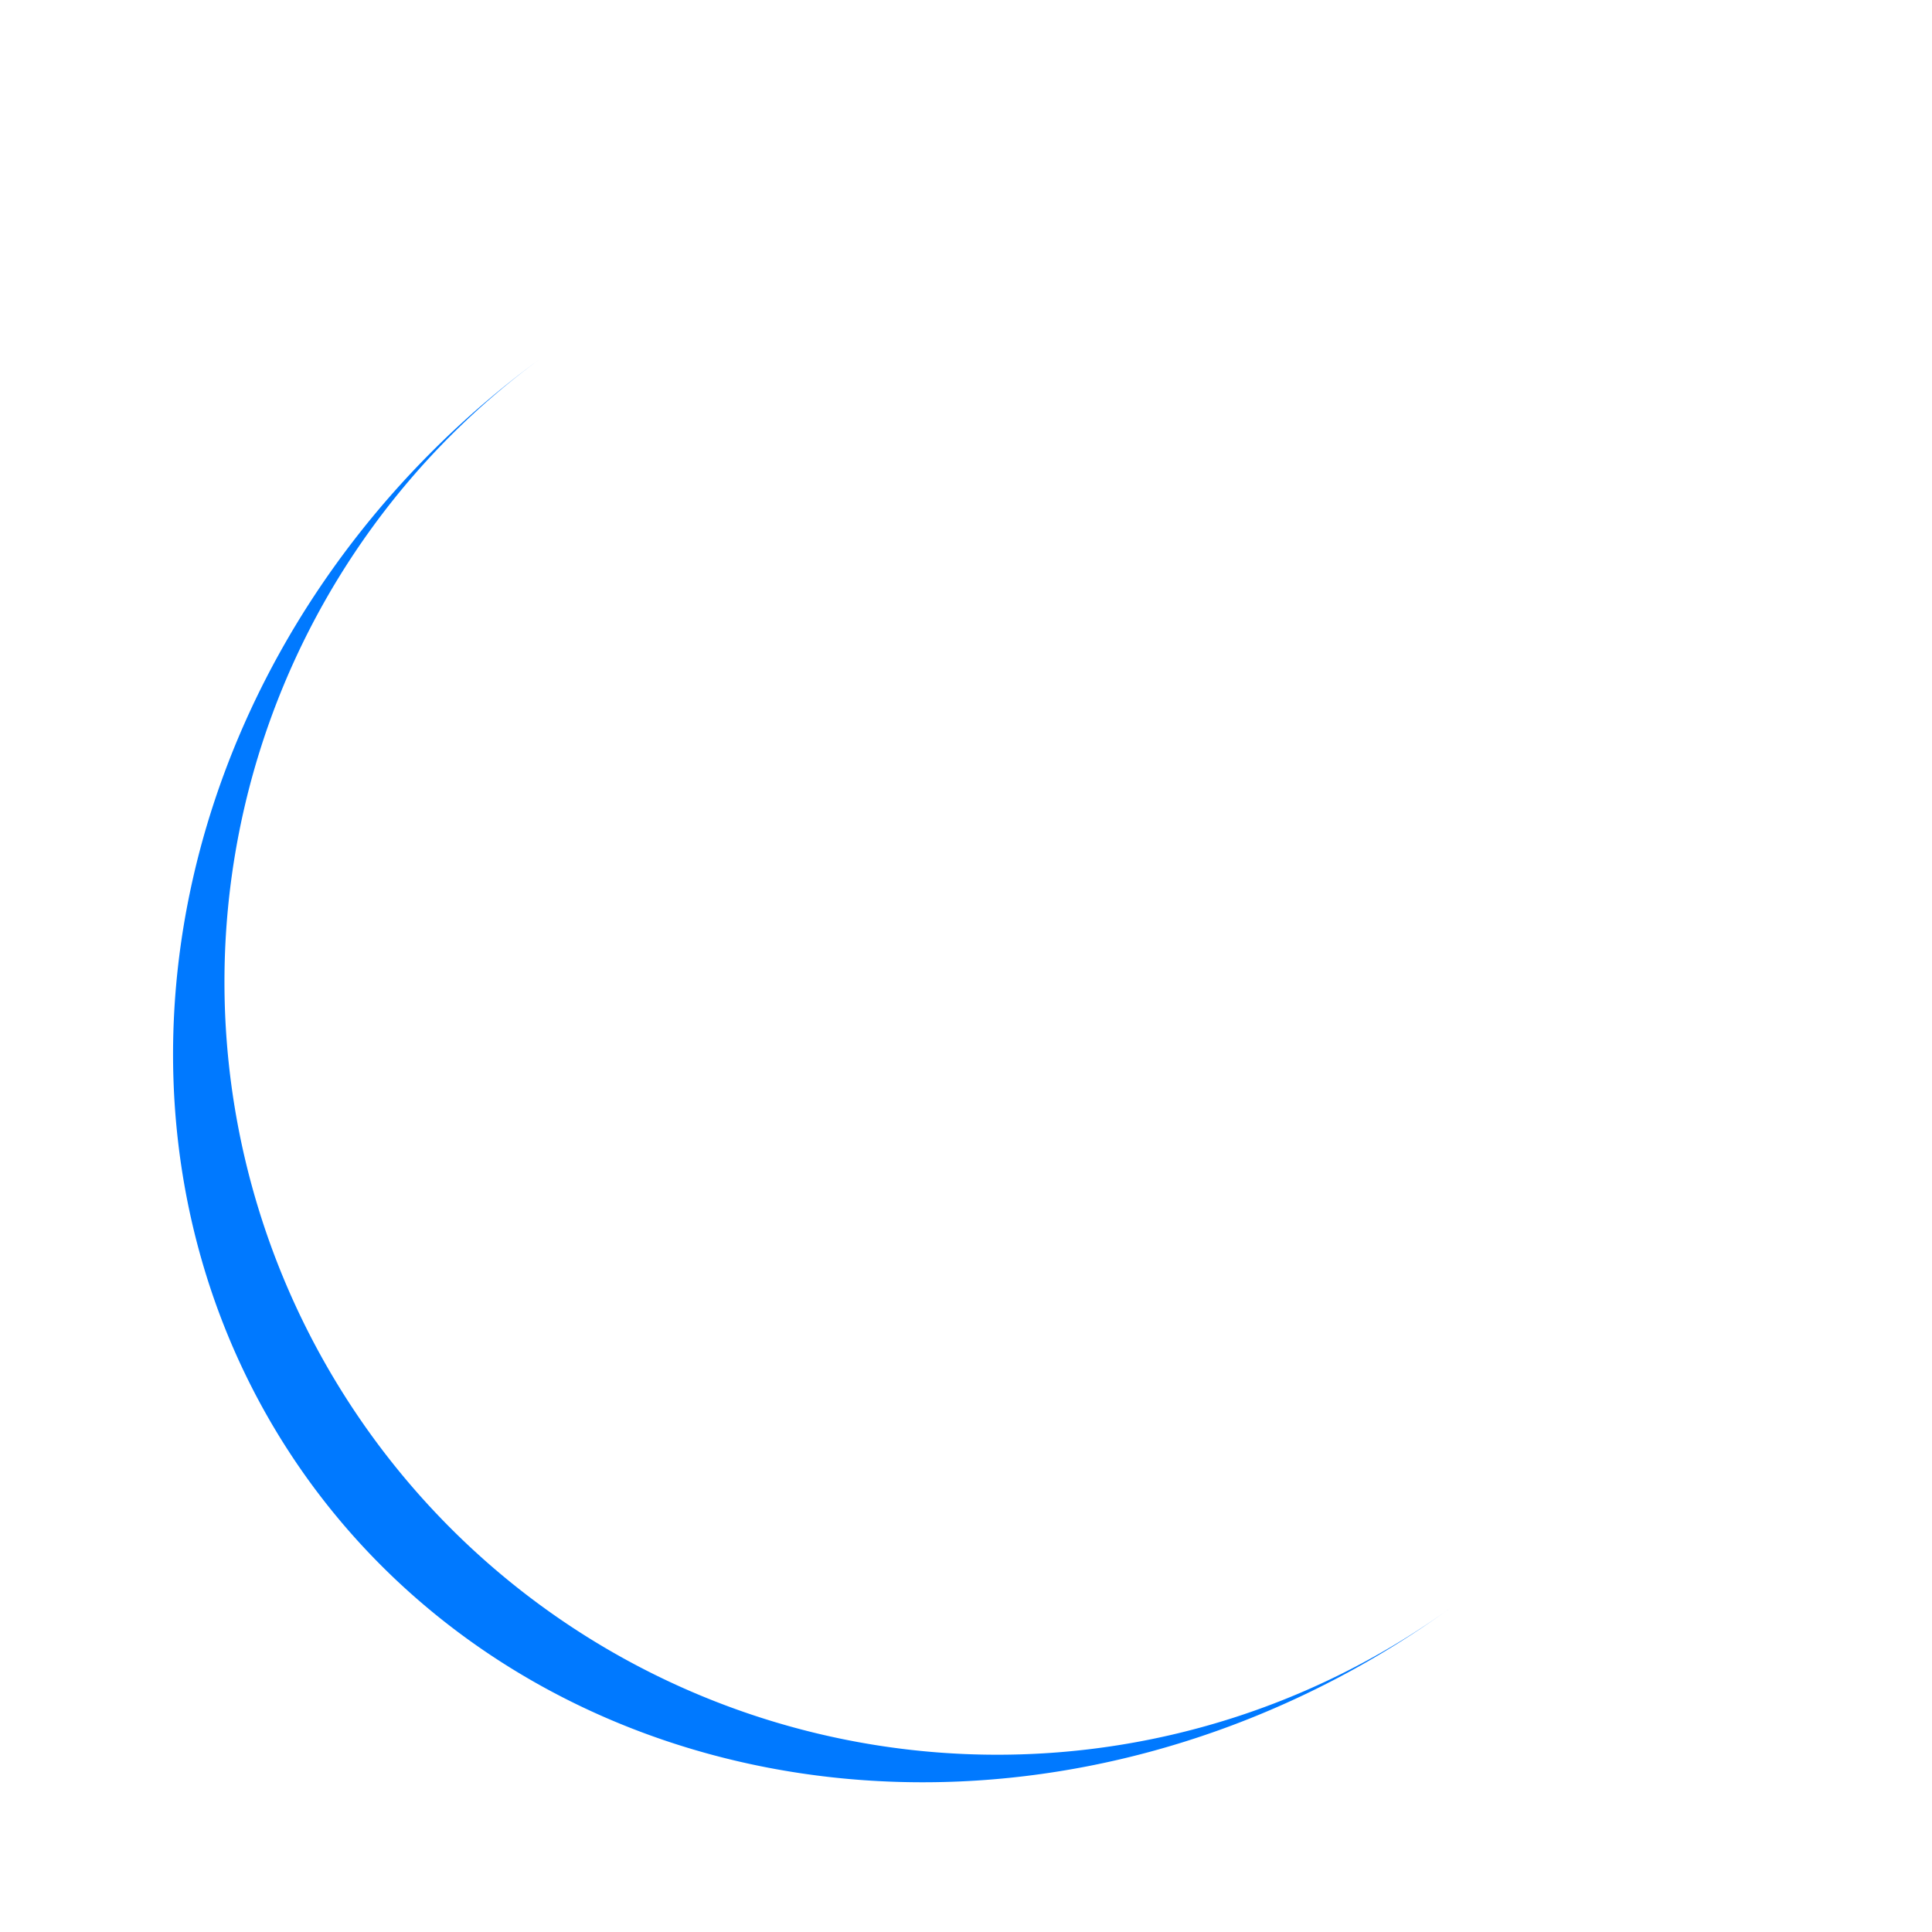 <svg width="80px" height="80px"  xmlns="http://www.w3.org/2000/svg" viewBox="0 0 100 100" preserveAspectRatio="xMidYMid" class="lds-eclipse">
    <path stroke="none" d="M10 50A40 40 0 0 0 90 50A40 44 0 0 1 10 50" fill="#0079ff" transform="rotate(54 50 52)">
      <animateTransform attributeName="transform" type="rotate" calcMode="linear" values="0 50 52;360 50 52" keyTimes="0;1" dur="1s" begin="0s" repeatCount="indefinite"></animateTransform>
    </path>
  </svg>